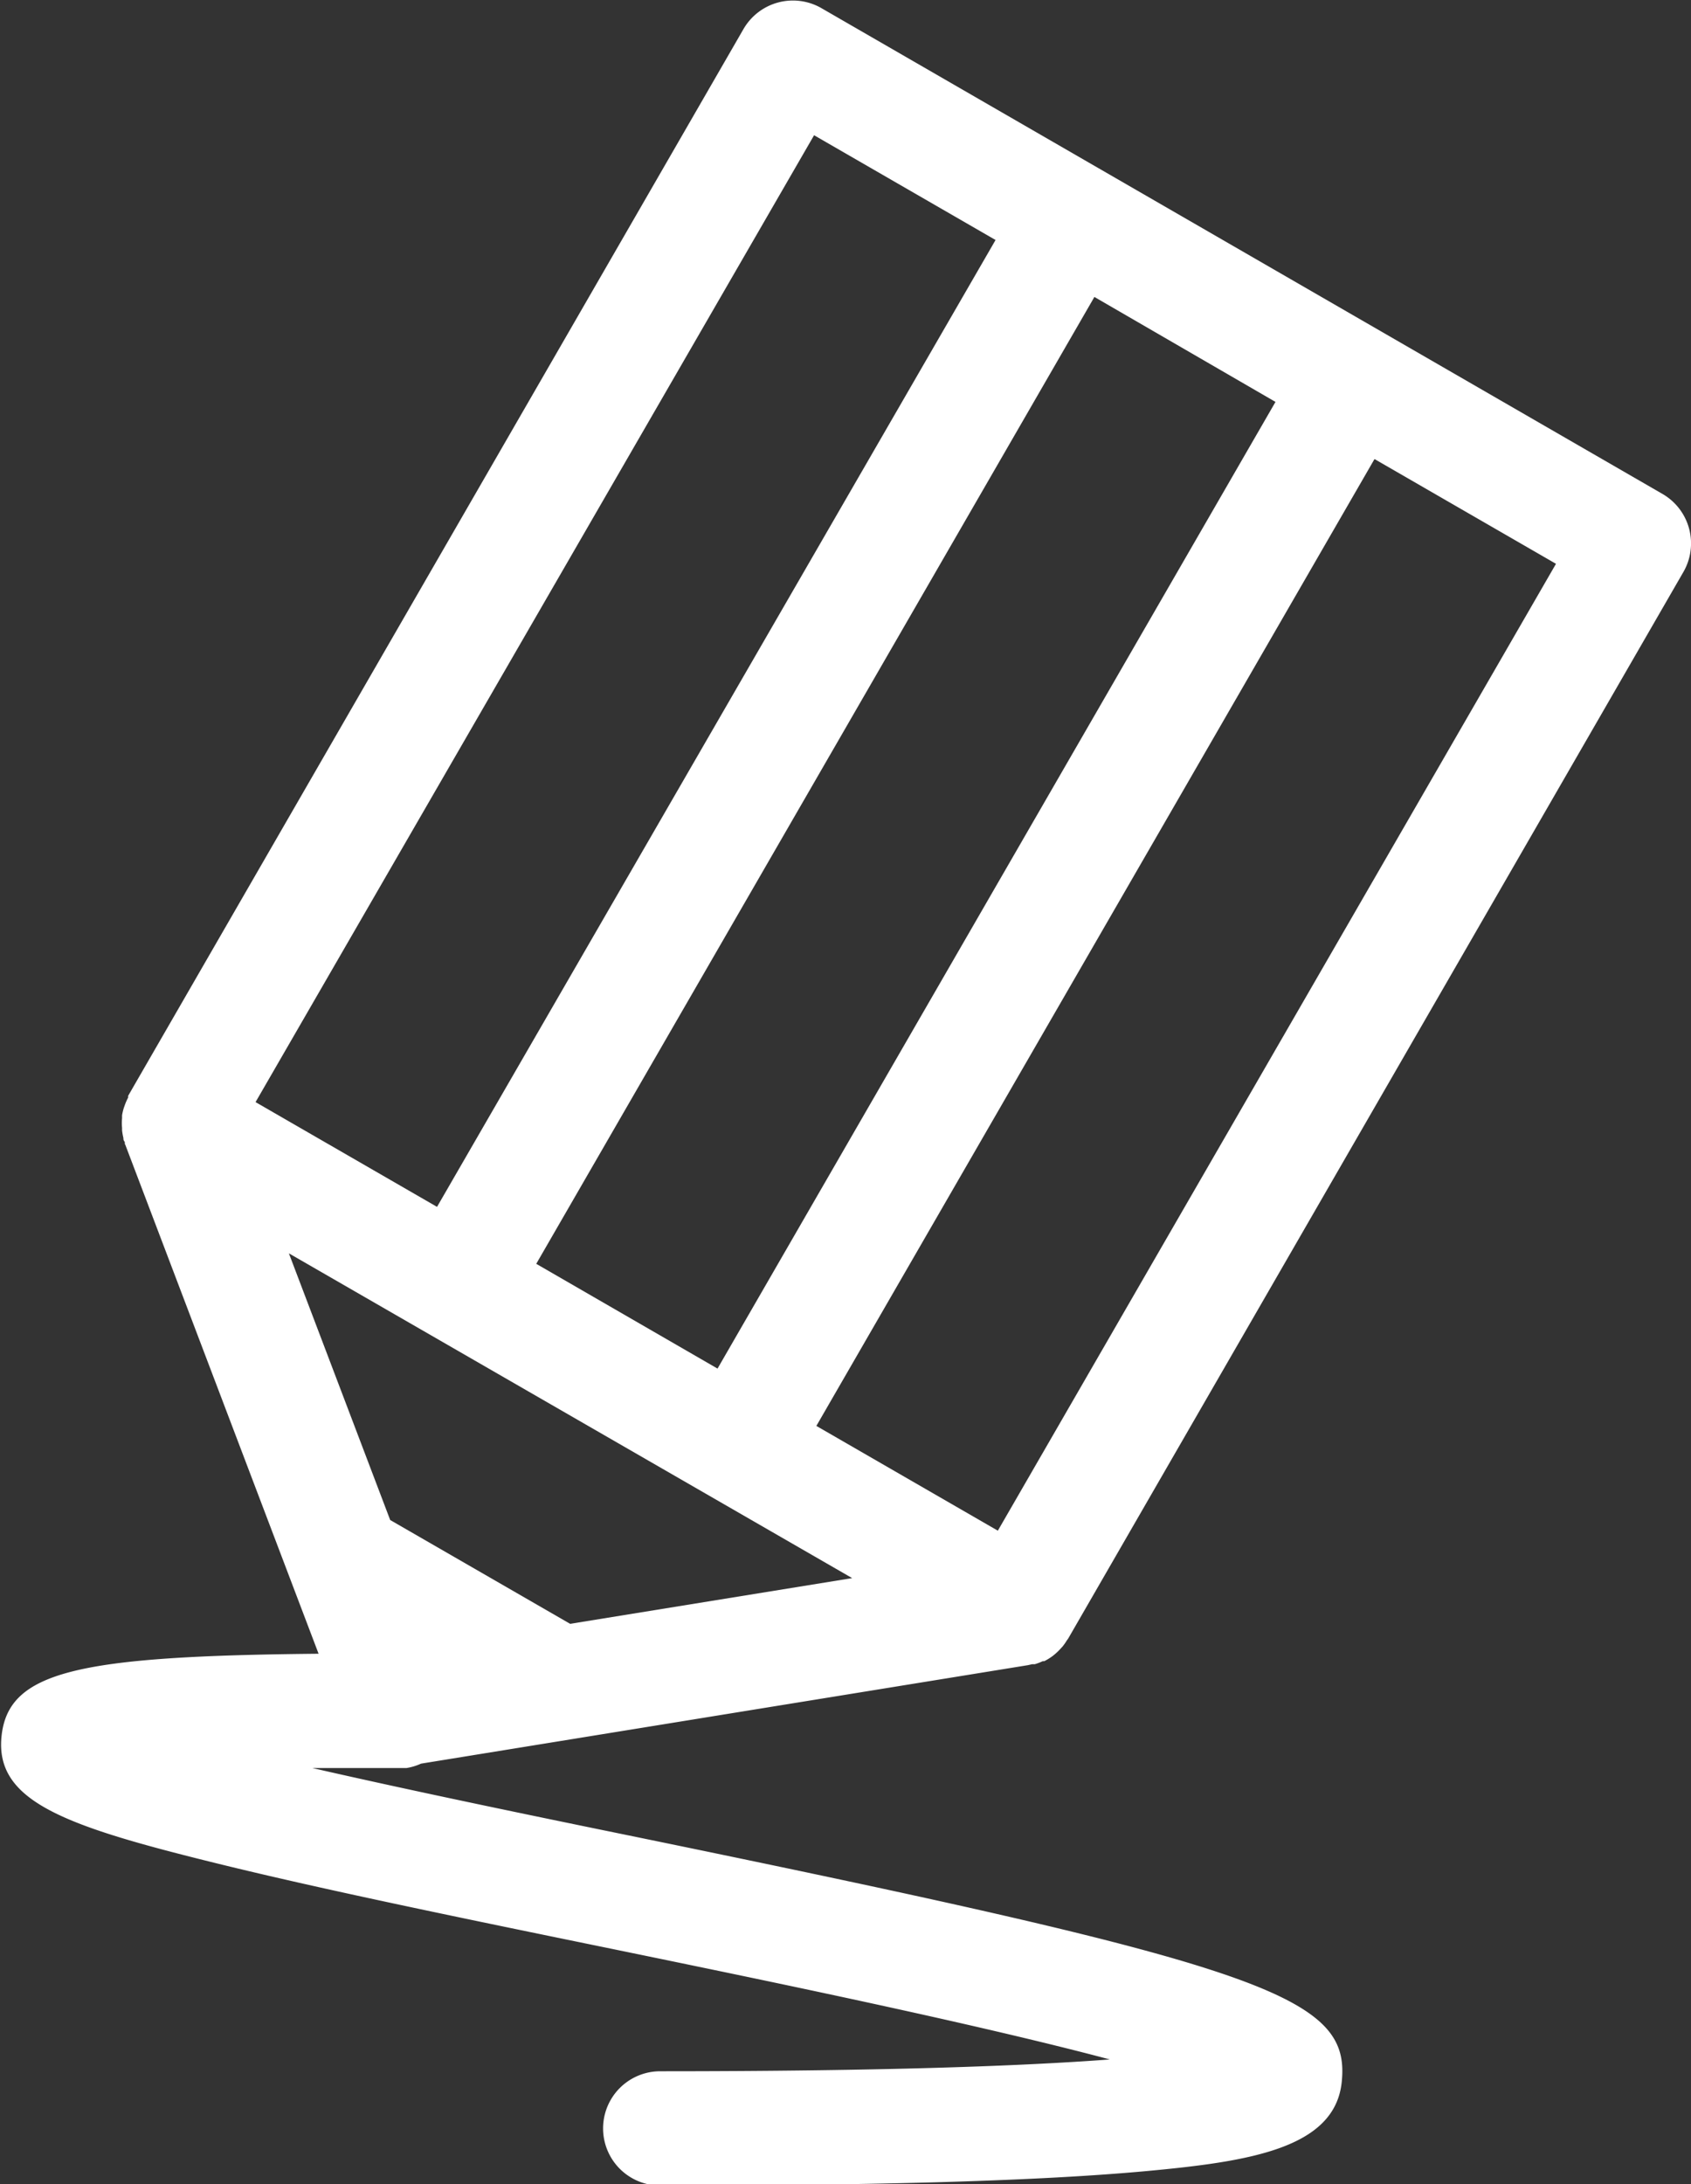 <svg id="レイヤー_1" data-name="レイヤー 1" xmlns="http://www.w3.org/2000/svg" viewBox="0 0 88.8 114.67"><rect x="0" y="0" width="88.8" height="114.67" fill="#333333" stroke="none"/><defs><style>.cls-1{fill:#fff;}</style></defs><title>pen</title><path class="cls-1" d="M275.36,456.74l31.87-5.17,0.22-.05h0.08l0.06,0a3,3,0,0,0,.42-0.16l0.08,0a3,3,0,0,0,.45-0.28l0.11-.09a3,3,0,0,0,.28-0.27l0.12-.13a3,3,0,0,0,.23-0.33l0.06-.08,32.31-56a3,3,0,0,0-1.1-4.1l-14.72-8.5h0l-14.72-8.5h0l-14.72-8.5a3,3,0,0,0-4.1,1.1l-32.31,56,0,0.09a3,3,0,0,0-.17.38l-0.06.17a3,3,0,0,0-.09.38s0,0.1,0,.15a3,3,0,0,0,0,.52s0,0.08,0,.12a3,3,0,0,0,.07.4c0,0.06,0,.12.05,0.18s0,0.12.05,0.18l10.15,26.72c-12.63.12-16.3,0.91-16.65,4.34s3.36,4.71,11.32,6.67c5.6,1.38,13,2.9,20.81,4.5,8.12,1.67,19,3.91,26.07,5.79-4.52.34-11.82,0.62-23.61,0.62a3,3,0,0,0,0,6c11.62,0,20-.25,25.54-0.76,5.4-.5,9.9-1.19,10.25-4.69,0.46-4.5-4-6.06-37-12.84-5.38-1.1-11.72-2.41-17.06-3.63,1.46,0,3.1,0,4.95,0A3,3,0,0,0,275.36,456.74Zm44.87-71.49L290.93,436l-4.76-2.75-4.76-2.75,29.31-50.76Zm-14.58,59.26-9.53-5.5,29.31-50.76,9.53,5.5ZM296,371.25l9.53,5.5L276.2,427.51l-9.53-5.5ZM298,447l-14.81,2.4-9.45-5.45-5.32-14Z" transform="translate(-253.25 -364.15)"/></svg>